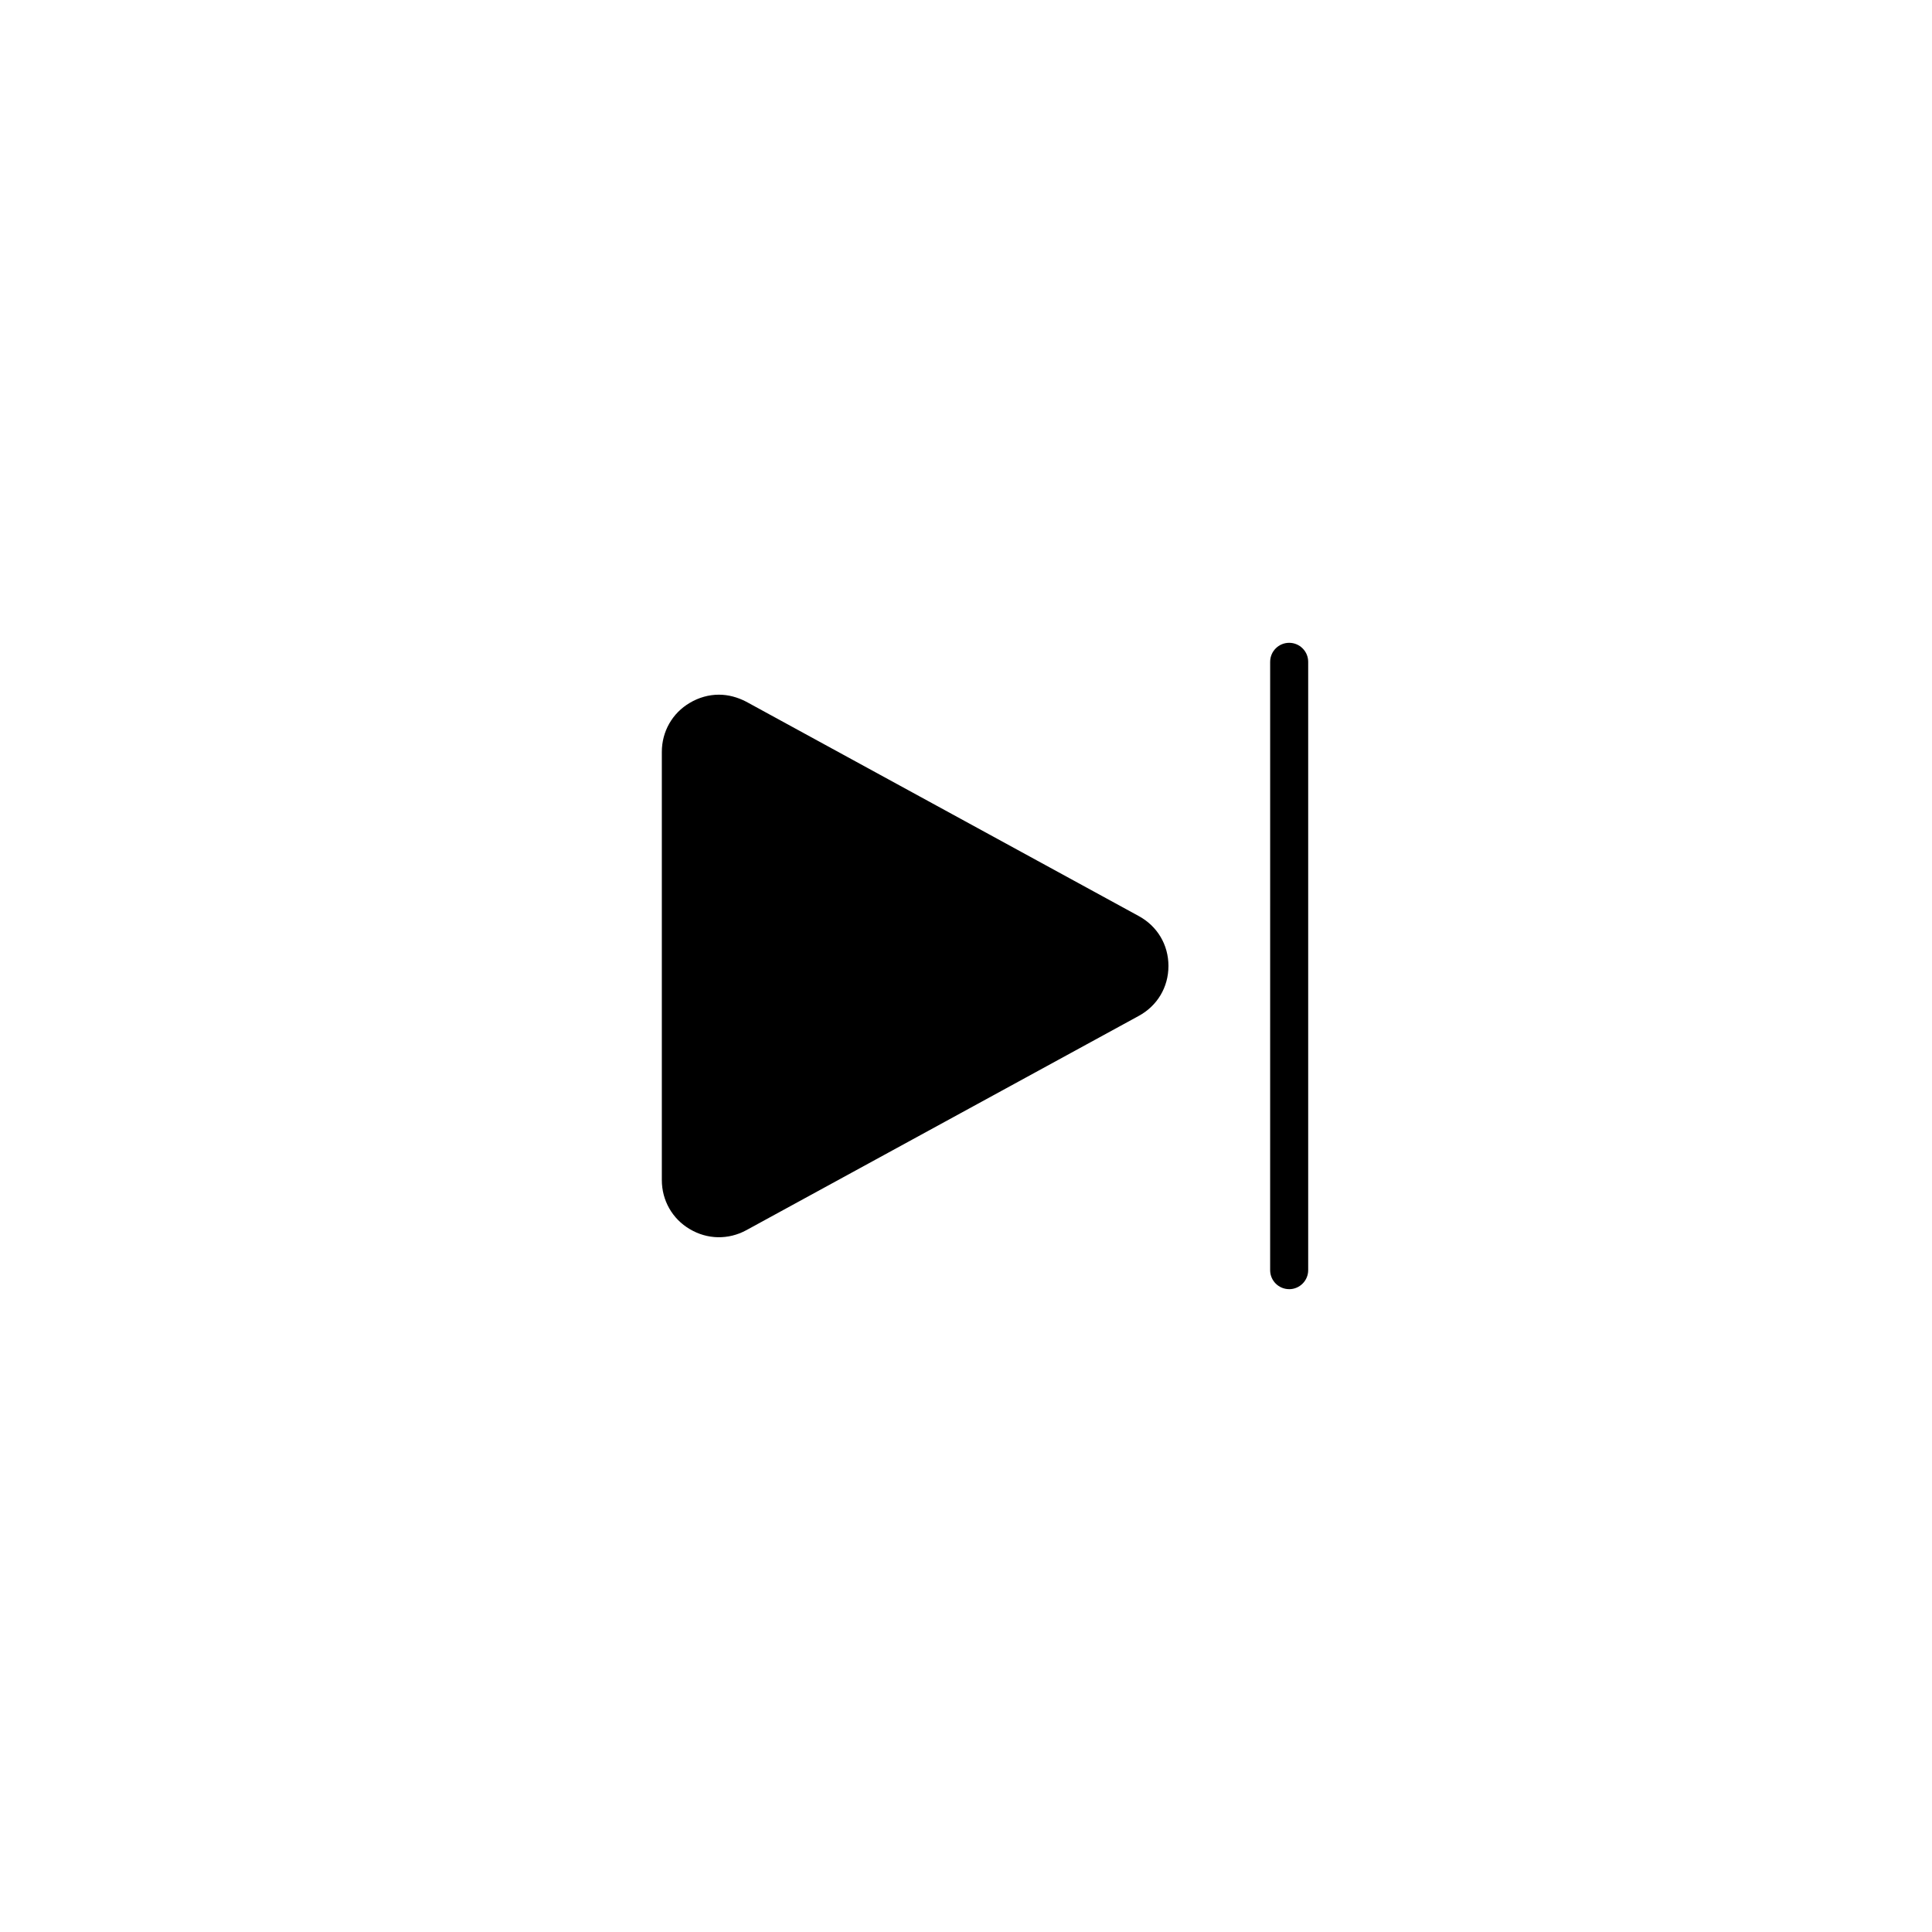 <?xml version="1.0" encoding="UTF-8"?>
<!-- Uploaded to: SVG Repo, www.svgrepo.com, Generator: SVG Repo Mixer Tools -->
<svg fill="#000000" width="800px" height="800px" version="1.1" viewBox="144 144 512 512" xmlns="http://www.w3.org/2000/svg">
 <g>
  <path d="m453.65 400c0 5.644-2.973 10.578-7.91 13.25l-103.98 56.777c-4.734 2.57-10.328 2.469-14.965-0.301-4.633-2.723-7.402-7.609-7.402-13v-113.46c0-5.391 2.769-10.277 7.406-13 2.367-1.41 5.039-2.168 7.707-2.168 2.469 0 4.938 0.656 7.254 1.863l103.98 56.781c4.941 2.672 7.91 7.609 7.91 13.254z"/>
  <path d="m485.64 485.64c-2.781 0-5.039-2.258-5.039-5.039l0.004-161.21c0-2.781 2.258-5.039 5.039-5.039s5.039 2.258 5.039 5.039v161.22c-0.004 2.781-2.262 5.035-5.043 5.035z"/>
 </g>
</svg>